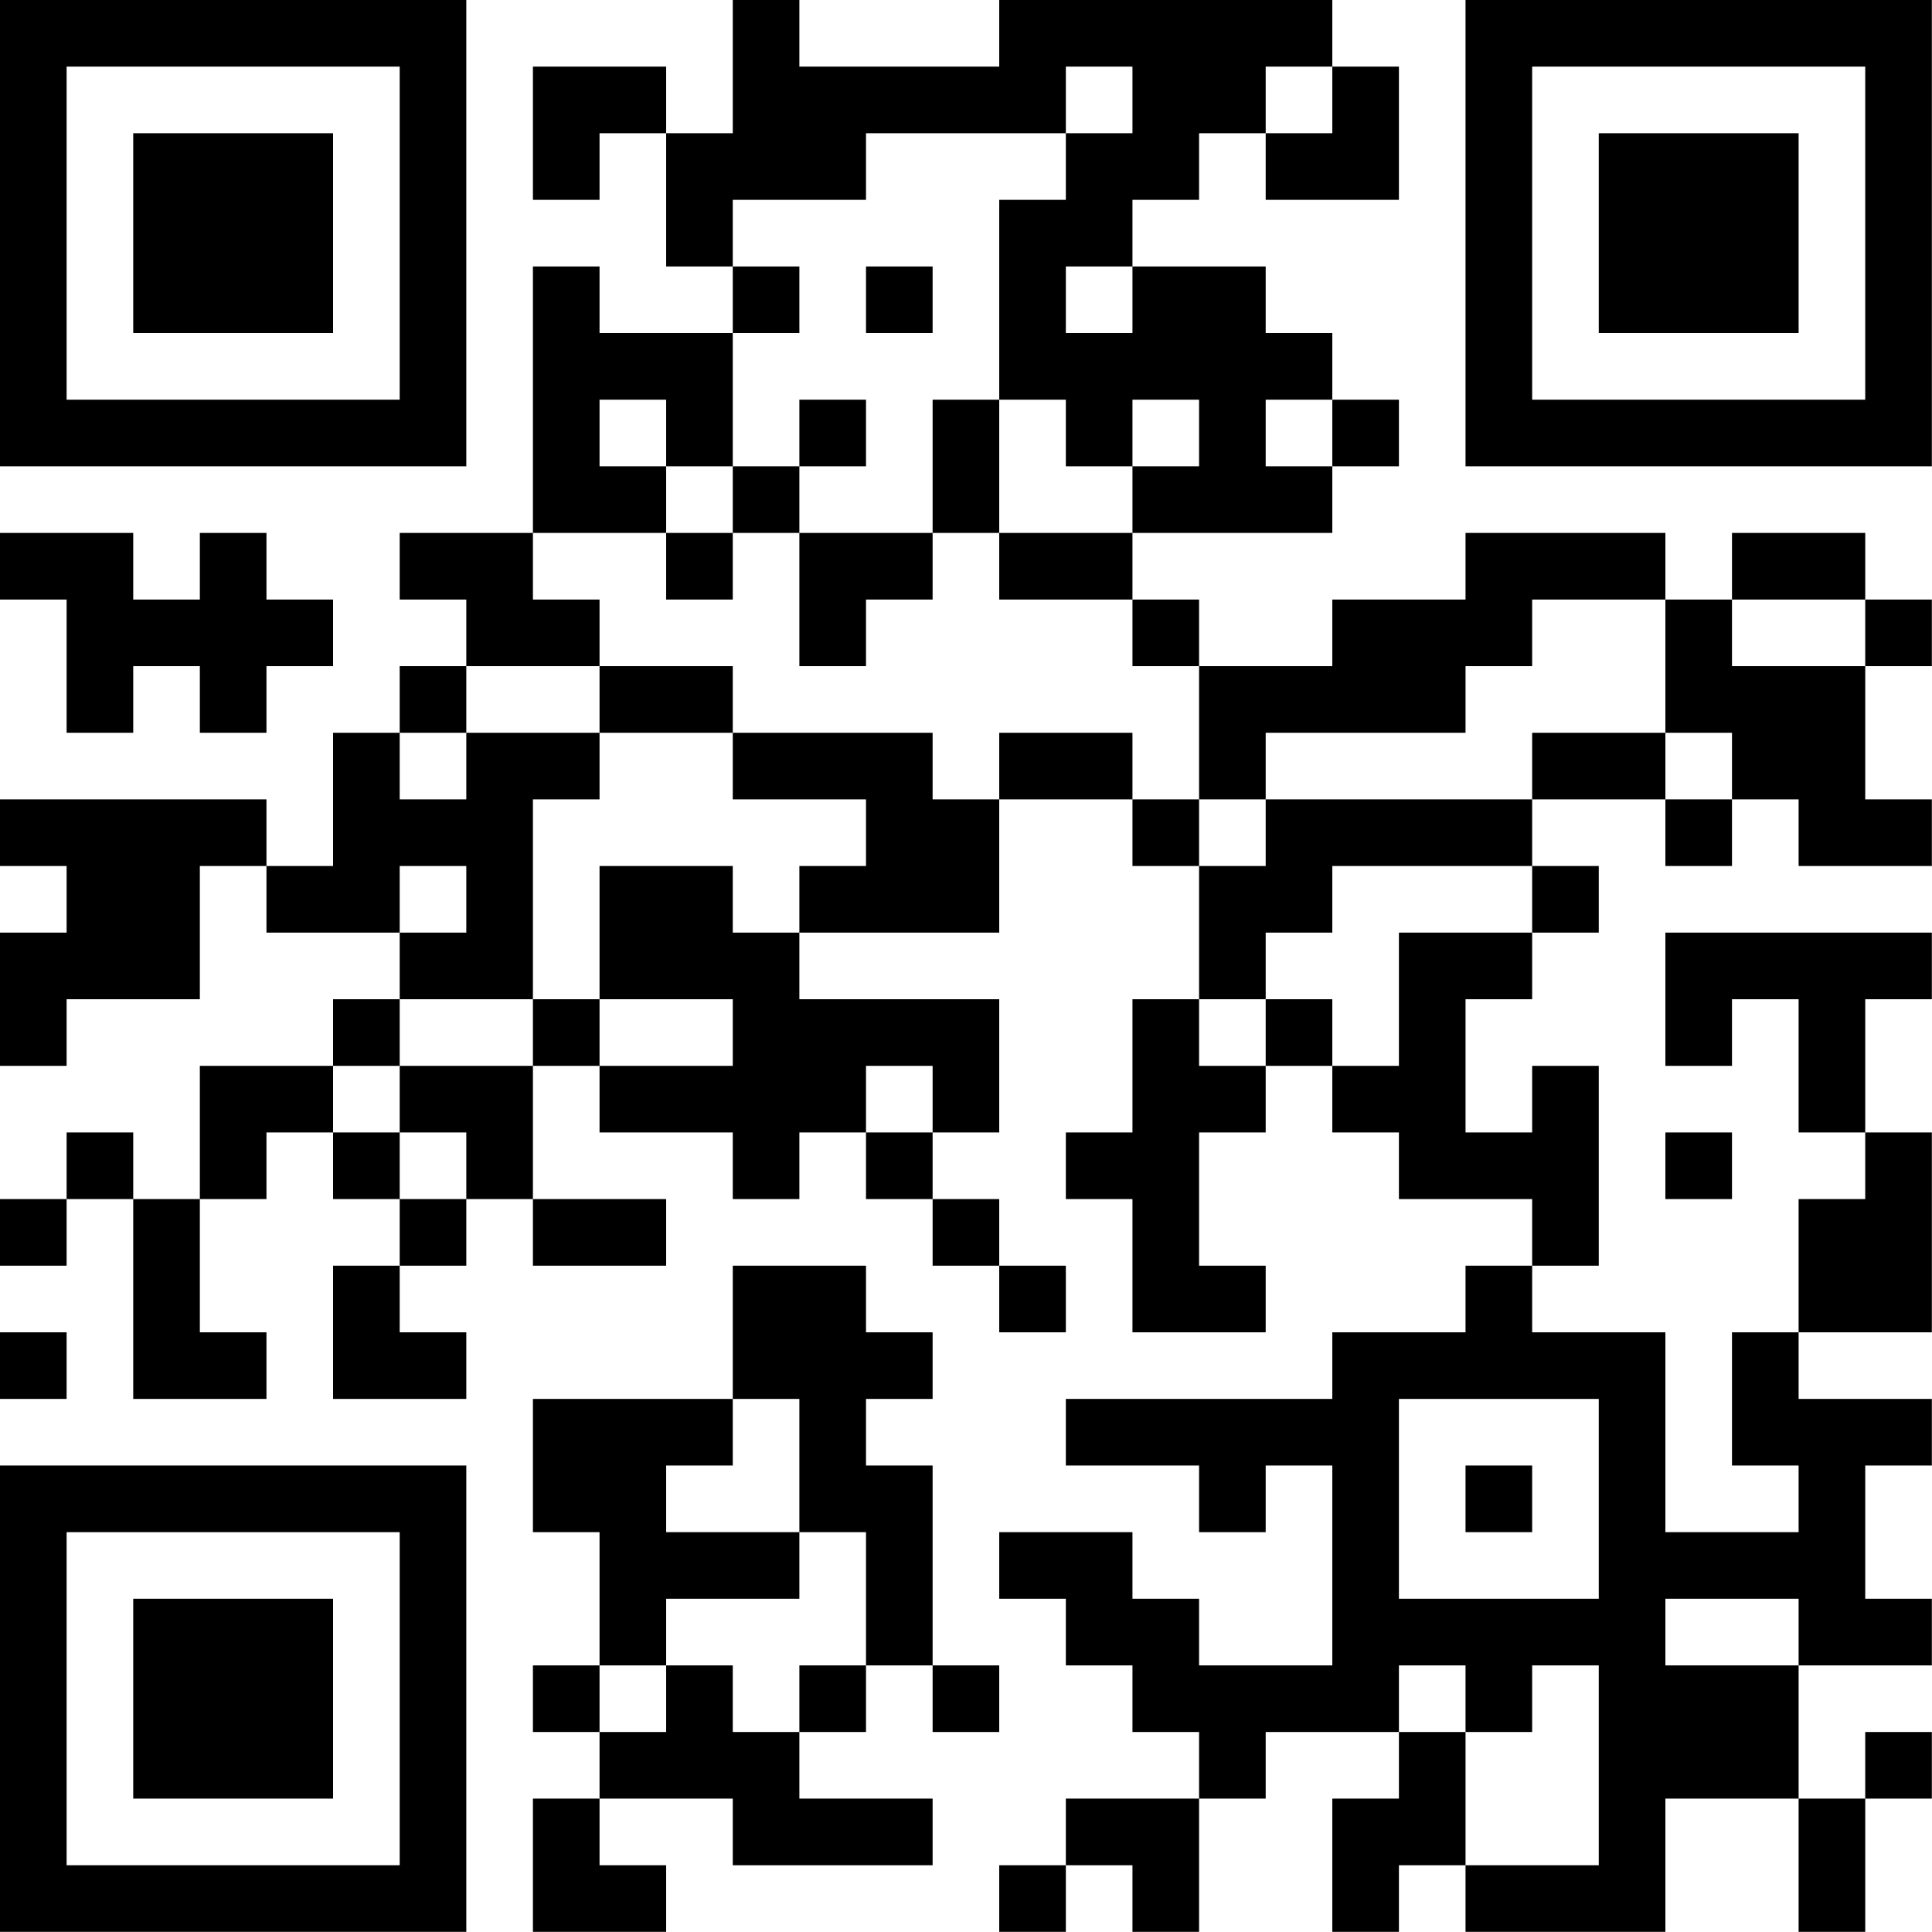 <?xml version="1.0" encoding="UTF-8"?>
<svg xmlns="http://www.w3.org/2000/svg" version="1.1" width="100" height="100" viewBox="0 0 100 100"><rect x="0" y="0" width="100" height="100" fill="#ffffff"/><g transform="scale(3.448)"><g transform="translate(0,0)"><path fill-rule="evenodd" d="M11 0L11 2L10 2L10 1L8 1L8 3L9 3L9 2L10 2L10 4L11 4L11 5L9 5L9 4L8 4L8 8L6 8L6 9L7 9L7 10L6 10L6 11L5 11L5 13L4 13L4 12L0 12L0 13L1 13L1 14L0 14L0 16L1 16L1 15L3 15L3 13L4 13L4 14L6 14L6 15L5 15L5 16L3 16L3 18L2 18L2 17L1 17L1 18L0 18L0 19L1 19L1 18L2 18L2 21L4 21L4 20L3 20L3 18L4 18L4 17L5 17L5 18L6 18L6 19L5 19L5 21L7 21L7 20L6 20L6 19L7 19L7 18L8 18L8 19L10 19L10 18L8 18L8 16L9 16L9 17L11 17L11 18L12 18L12 17L13 17L13 18L14 18L14 19L15 19L15 20L16 20L16 19L15 19L15 18L14 18L14 17L15 17L15 15L12 15L12 14L15 14L15 12L17 12L17 13L18 13L18 15L17 15L17 17L16 17L16 18L17 18L17 20L19 20L19 19L18 19L18 17L19 17L19 16L20 16L20 17L21 17L21 18L23 18L23 19L22 19L22 20L20 20L20 21L16 21L16 22L18 22L18 23L19 23L19 22L20 22L20 25L18 25L18 24L17 24L17 23L15 23L15 24L16 24L16 25L17 25L17 26L18 26L18 27L16 27L16 28L15 28L15 29L16 29L16 28L17 28L17 29L18 29L18 27L19 27L19 26L21 26L21 27L20 27L20 29L21 29L21 28L22 28L22 29L25 29L25 27L27 27L27 29L28 29L28 27L29 27L29 26L28 26L28 27L27 27L27 25L29 25L29 24L28 24L28 22L29 22L29 21L27 21L27 20L29 20L29 17L28 17L28 15L29 15L29 14L25 14L25 16L26 16L26 15L27 15L27 17L28 17L28 18L27 18L27 20L26 20L26 22L27 22L27 23L25 23L25 20L23 20L23 19L24 19L24 16L23 16L23 17L22 17L22 15L23 15L23 14L24 14L24 13L23 13L23 12L25 12L25 13L26 13L26 12L27 12L27 13L29 13L29 12L28 12L28 10L29 10L29 9L28 9L28 8L26 8L26 9L25 9L25 8L22 8L22 9L20 9L20 10L18 10L18 9L17 9L17 8L20 8L20 7L21 7L21 6L20 6L20 5L19 5L19 4L17 4L17 3L18 3L18 2L19 2L19 3L21 3L21 1L20 1L20 0L15 0L15 1L12 1L12 0ZM16 1L16 2L13 2L13 3L11 3L11 4L12 4L12 5L11 5L11 7L10 7L10 6L9 6L9 7L10 7L10 8L8 8L8 9L9 9L9 10L7 10L7 11L6 11L6 12L7 12L7 11L9 11L9 12L8 12L8 15L6 15L6 16L5 16L5 17L6 17L6 18L7 18L7 17L6 17L6 16L8 16L8 15L9 15L9 16L11 16L11 15L9 15L9 13L11 13L11 14L12 14L12 13L13 13L13 12L11 12L11 11L14 11L14 12L15 12L15 11L17 11L17 12L18 12L18 13L19 13L19 12L23 12L23 11L25 11L25 12L26 12L26 11L25 11L25 9L23 9L23 10L22 10L22 11L19 11L19 12L18 12L18 10L17 10L17 9L15 9L15 8L17 8L17 7L18 7L18 6L17 6L17 7L16 7L16 6L15 6L15 3L16 3L16 2L17 2L17 1ZM19 1L19 2L20 2L20 1ZM13 4L13 5L14 5L14 4ZM16 4L16 5L17 5L17 4ZM12 6L12 7L11 7L11 8L10 8L10 9L11 9L11 8L12 8L12 10L13 10L13 9L14 9L14 8L15 8L15 6L14 6L14 8L12 8L12 7L13 7L13 6ZM19 6L19 7L20 7L20 6ZM0 8L0 9L1 9L1 11L2 11L2 10L3 10L3 11L4 11L4 10L5 10L5 9L4 9L4 8L3 8L3 9L2 9L2 8ZM26 9L26 10L28 10L28 9ZM9 10L9 11L11 11L11 10ZM6 13L6 14L7 14L7 13ZM20 13L20 14L19 14L19 15L18 15L18 16L19 16L19 15L20 15L20 16L21 16L21 14L23 14L23 13ZM13 16L13 17L14 17L14 16ZM25 17L25 18L26 18L26 17ZM11 19L11 21L8 21L8 23L9 23L9 25L8 25L8 26L9 26L9 27L8 27L8 29L10 29L10 28L9 28L9 27L11 27L11 28L14 28L14 27L12 27L12 26L13 26L13 25L14 25L14 26L15 26L15 25L14 25L14 22L13 22L13 21L14 21L14 20L13 20L13 19ZM0 20L0 21L1 21L1 20ZM11 21L11 22L10 22L10 23L12 23L12 24L10 24L10 25L9 25L9 26L10 26L10 25L11 25L11 26L12 26L12 25L13 25L13 23L12 23L12 21ZM21 21L21 24L24 24L24 21ZM22 22L22 23L23 23L23 22ZM25 24L25 25L27 25L27 24ZM21 25L21 26L22 26L22 28L24 28L24 25L23 25L23 26L22 26L22 25ZM0 0L0 7L7 7L7 0ZM1 1L1 6L6 6L6 1ZM2 2L2 5L5 5L5 2ZM22 0L22 7L29 7L29 0ZM23 1L23 6L28 6L28 1ZM24 2L24 5L27 5L27 2ZM0 22L0 29L7 29L7 22ZM1 23L1 28L6 28L6 23ZM2 24L2 27L5 27L5 24Z" fill="#000000"/></g></g></svg>
